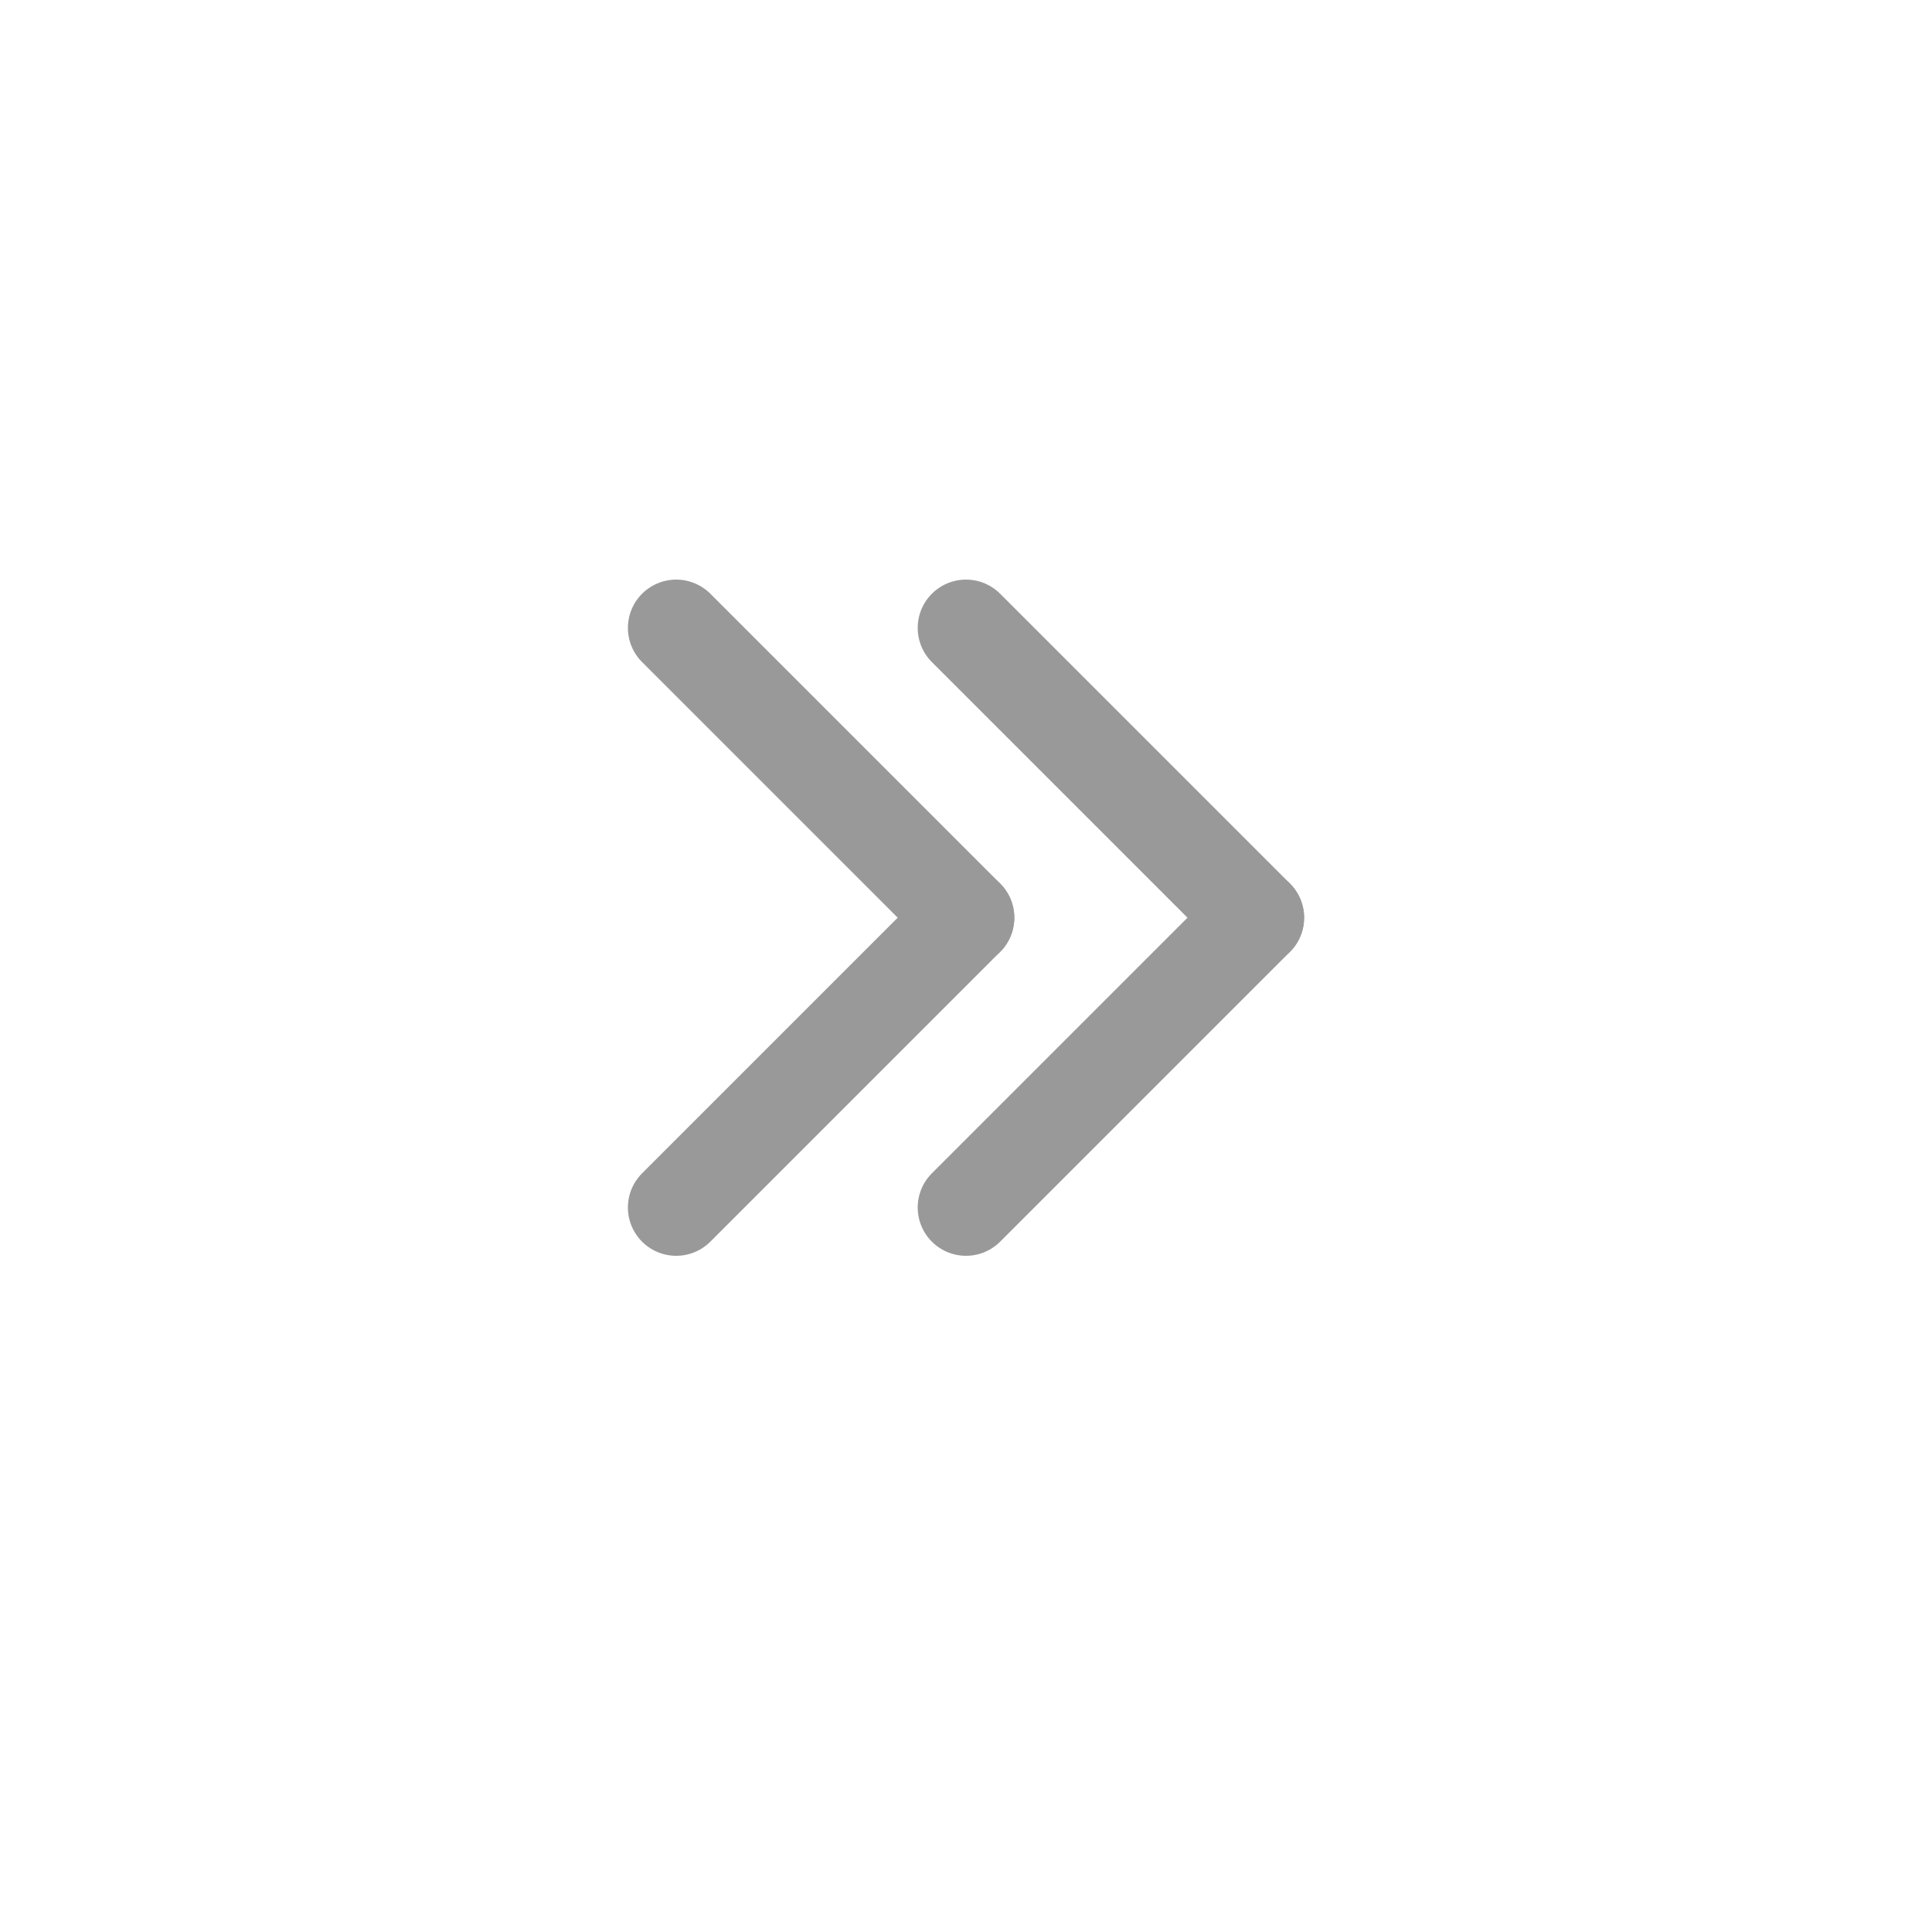 <svg xmlns="http://www.w3.org/2000/svg" width="40" height="40" viewBox="0 0 40 40">
  <g id="구성_요소_4" data-name="구성 요소 4" transform="translate(-0.274)">
    <rect id="사각형_8" data-name="사각형 8" width="40" height="40" transform="translate(0.274)" fill="none"/>
    <g id="그룹_943" data-name="그룹 943" transform="translate(14 13)">
      <g id="그룹_14" data-name="그룹 14">
        <line id="선_3" data-name="선 3" x2="6" y2="6" transform="translate(0.274)" fill="none" stroke="#999" stroke-linecap="round" stroke-width="2"/>
        <line id="선_4" data-name="선 4" y1="6" x2="6" transform="translate(0.274 6)" fill="none" stroke="#999" stroke-linecap="round" stroke-width="2"/>
      </g>
      <g id="그룹_942" data-name="그룹 942" transform="translate(6)">
        <line id="선_3-2" data-name="선 3" x2="6" y2="6" transform="translate(0.274)" fill="none" stroke="#999" stroke-linecap="round" stroke-width="2"/>
        <line id="선_4-2" data-name="선 4" y1="6" x2="6" transform="translate(0.274 6)" fill="none" stroke="#999" stroke-linecap="round" stroke-width="2"/>
      </g>
    </g>
  </g>
</svg>
